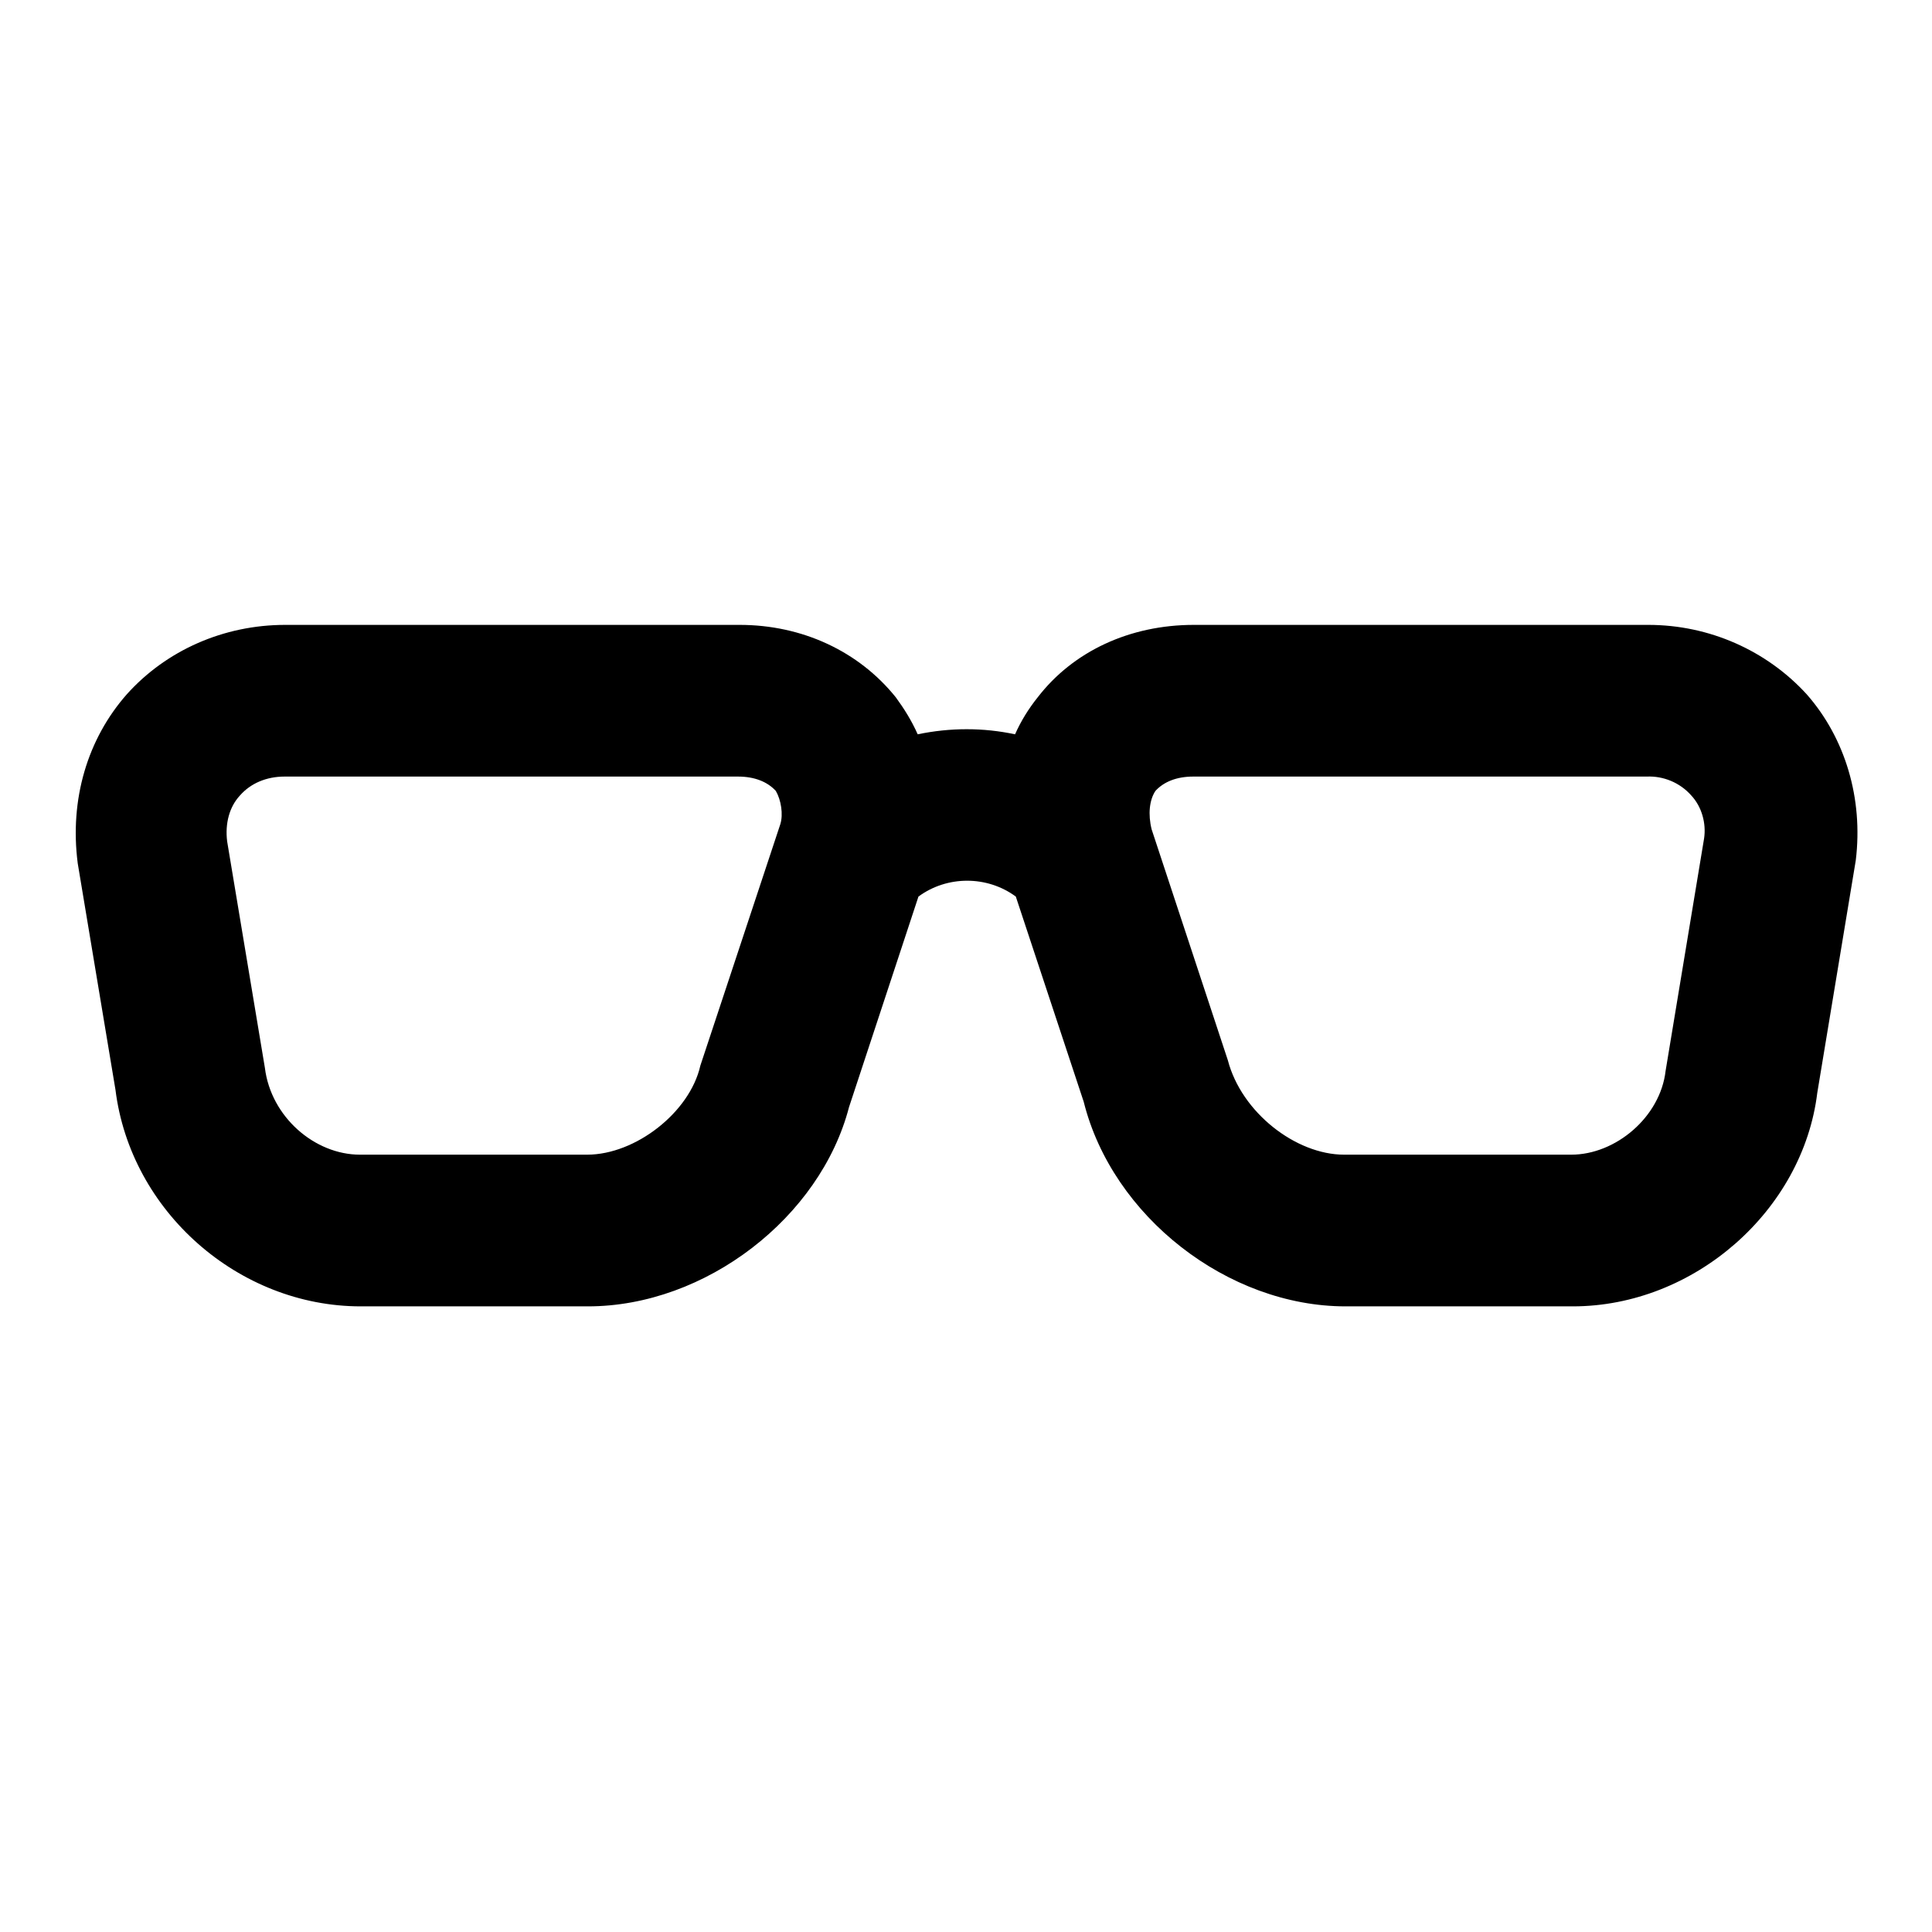 <?xml version="1.0" encoding="utf-8"?>
<!-- Svg Vector Icons : http://www.onlinewebfonts.com/icon -->
<!DOCTYPE svg PUBLIC "-//W3C//DTD SVG 1.1//EN" "http://www.w3.org/Graphics/SVG/1.1/DTD/svg11.dtd">
<svg version="1.1" xmlns="http://www.w3.org/2000/svg" xmlns:xlink="http://www.w3.org/1999/xlink" x="0px" y="0px" viewBox="0 0 256 256" enable-background="new 0 0 256 256" xml:space="preserve">
<g> <path fill="#000000" d="M37.7,102.9c-2.4,0-4.5,0.9-5.9,2.5c-1.4,1.5-2,3.7-1.7,6.1l5,30c0.8,6.5,6.6,11.5,12.6,11.5h30.1 c6.4,0,13.6-5.6,15-11.8l10.6-32c0.4-1.3,0.1-3.2-0.6-4.4c-1.1-1.2-2.8-1.9-5-1.9H37.7 M77.9,173.1H47.8 c-16.2,0-30.5-12.6-32.5-28.7l-5-30c-1.1-8.5,1.3-16.5,6.5-22.4c5.2-5.8,12.8-9.2,21-9.2h60.2c8.3,0,15.8,3.5,20.7,9.6 c1.1,1.5,2.1,3.1,2.9,4.9c4.3-0.9,8.7-0.9,12.9,0c0.8-1.8,1.8-3.4,3-4.9c4.7-6.1,12.2-9.6,20.7-9.6h60.2c8.1,0,15.7,3.4,21,9.2 c5.1,5.8,7.5,13.8,6.5,22l-5.1,30.8c-1.9,15.6-16.3,28.3-32.4,28.3h-30.1c-15.6,0-30.9-11.9-34.7-27.1l-9-27.2 c-3.8-2.8-9.1-2.8-12.9,0l-9.2,27.9C108.7,161.3,93.5,173.1,77.9,173.1 M158.1,102.9c-2.2,0-3.9,0.7-5,1.9c-0.8,1.2-1,3.1-0.5,5.1 l10.1,30.6c1.8,6.9,9,12.5,15.4,12.5h30.1c5.9,0,11.8-5,12.5-11.1l5.1-30.8c0.3-2-0.3-4.2-1.7-5.7c-1.5-1.7-3.7-2.6-5.9-2.5H158.1z "/></g>
</svg>